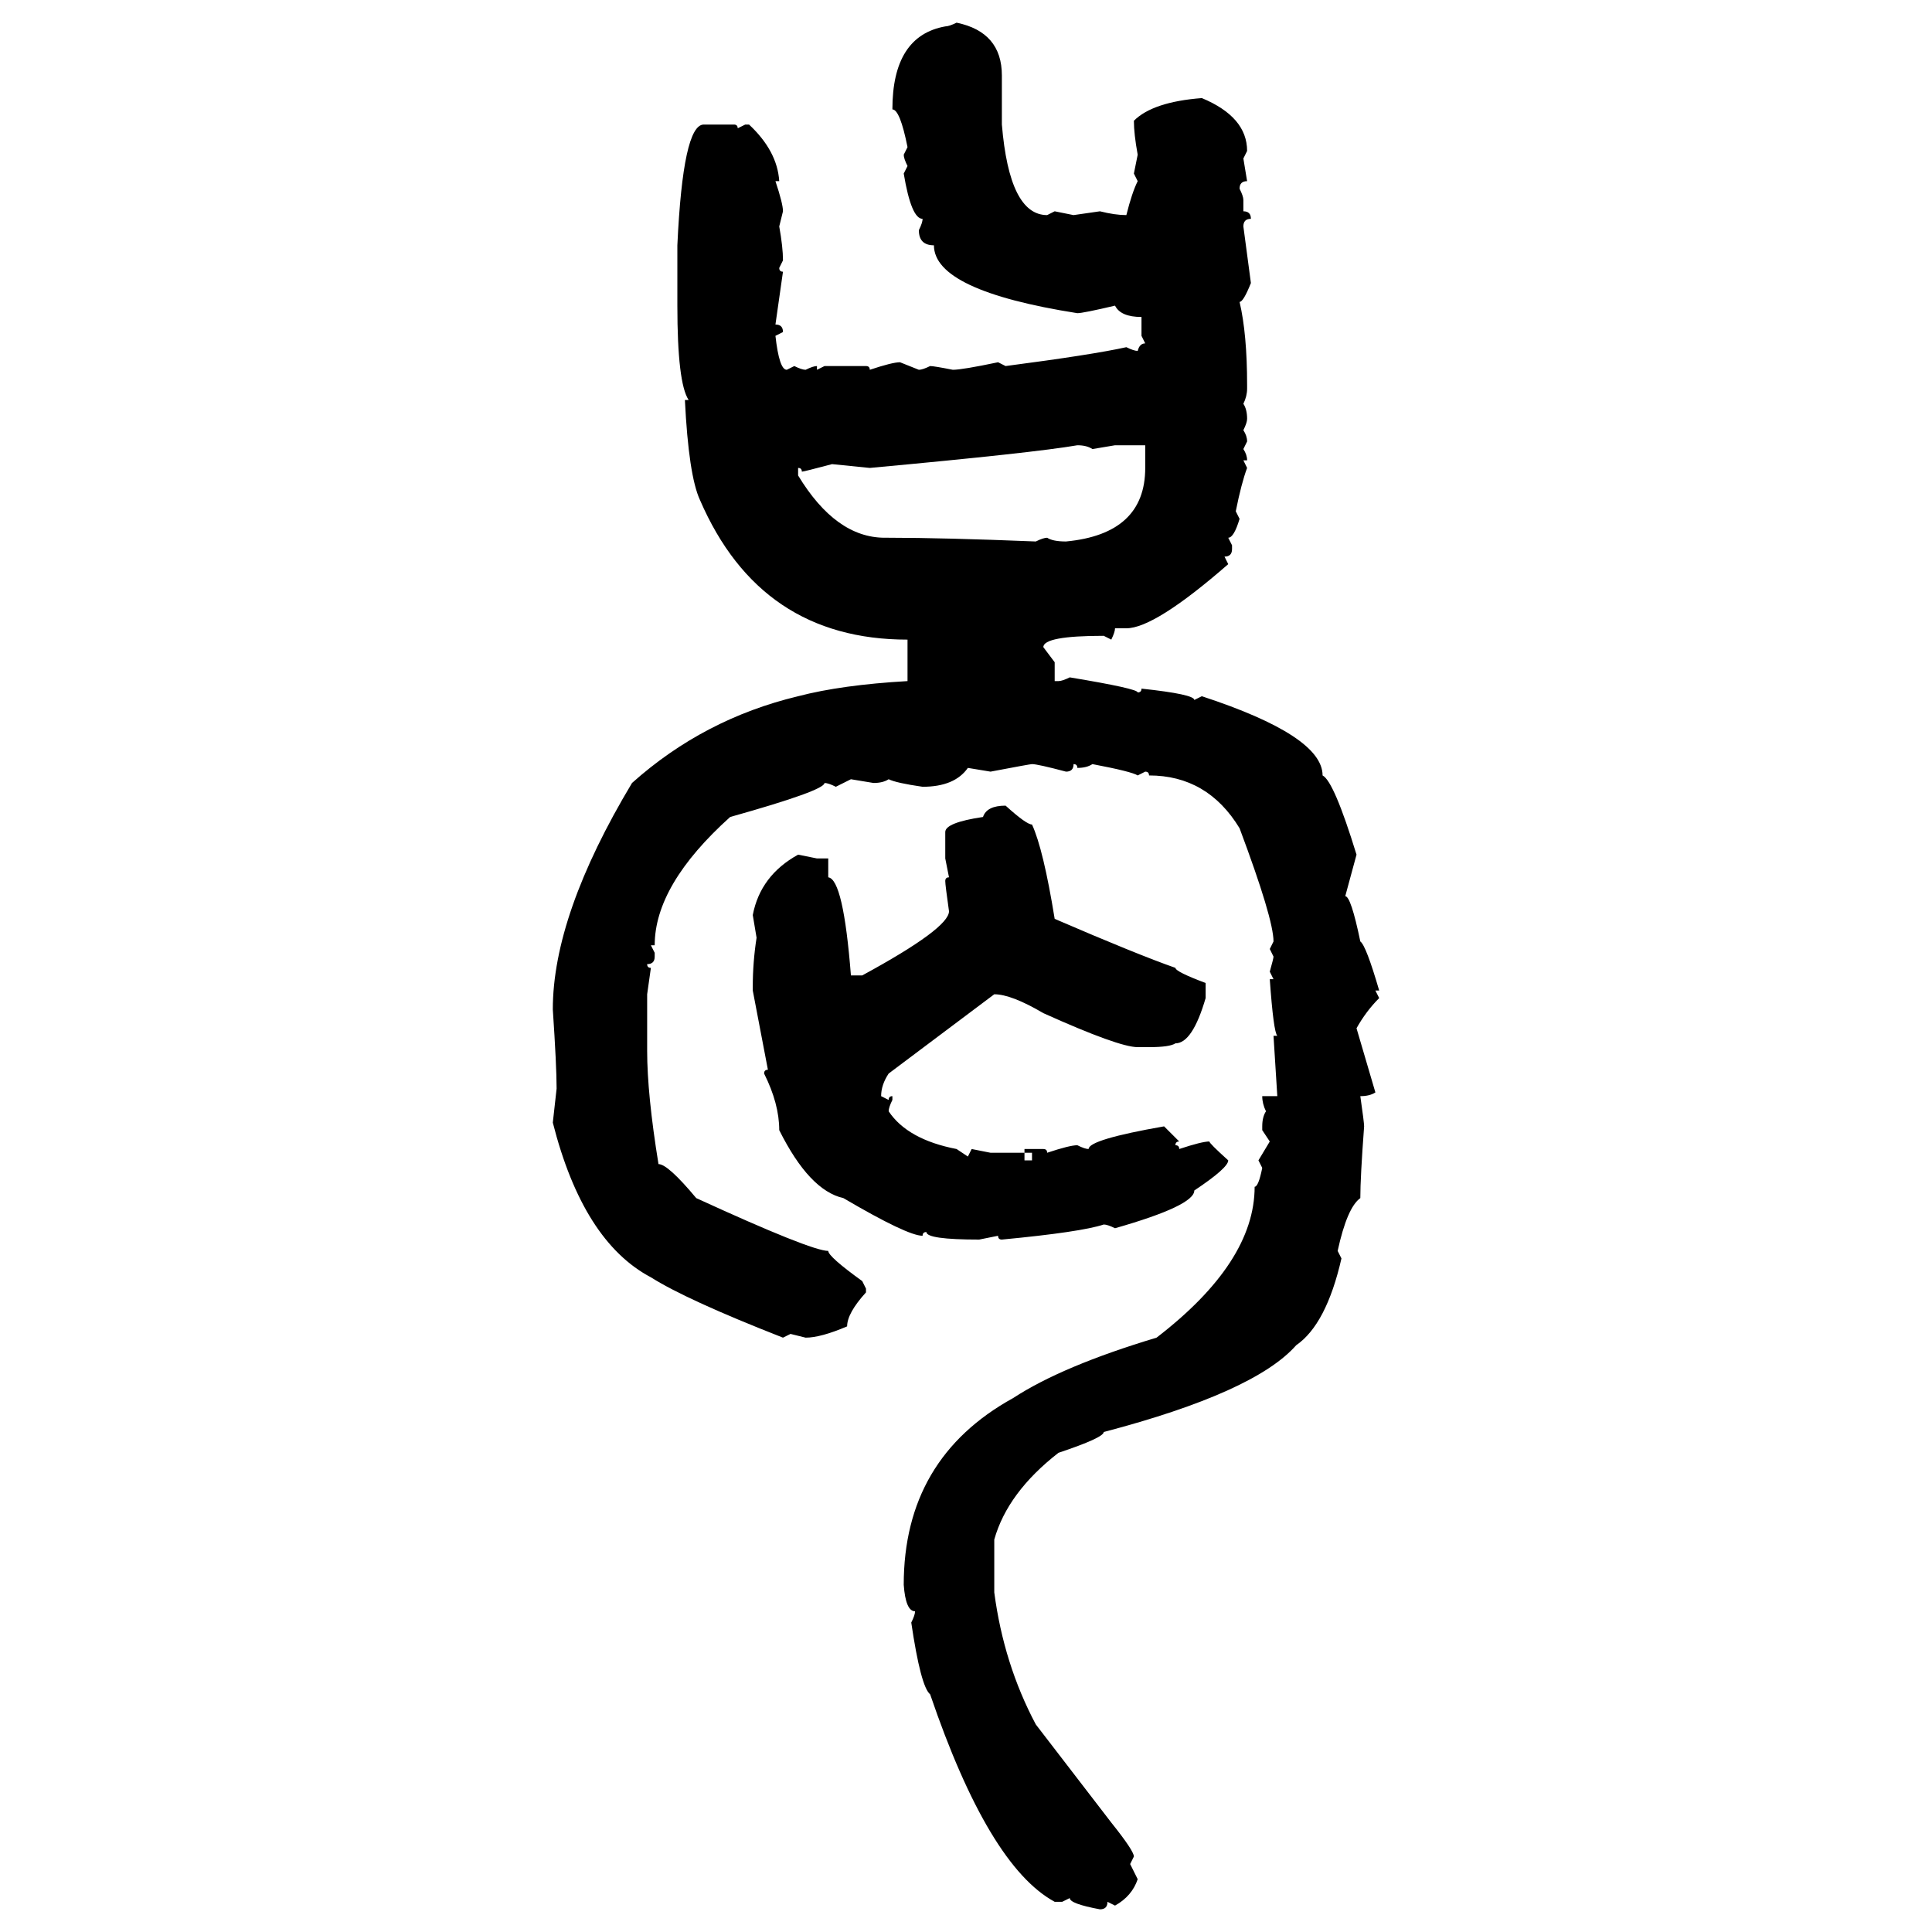 <svg xmlns="http://www.w3.org/2000/svg" xmlns:xlink="http://www.w3.org/1999/xlink" width="300" height="300"><path d="M148.54 3.52L148.54 3.52Q155.57 4.98 155.57 11.72L155.57 11.72L155.57 19.34Q156.74 33.40 162.60 33.40L162.60 33.40L163.77 32.81L166.70 33.40L170.80 32.81Q173.14 33.40 174.90 33.40L174.90 33.40Q175.78 29.88 176.66 28.13L176.66 28.13L176.07 26.95L176.66 24.02Q176.07 20.80 176.07 18.75L176.07 18.75Q179.00 15.82 186.62 15.23L186.62 15.23Q193.65 18.16 193.65 23.44L193.65 23.44L193.07 24.61L193.65 28.13Q192.48 28.13 192.48 29.30L192.48 29.30Q193.07 30.47 193.07 31.05L193.07 31.05L193.07 32.81Q194.24 32.81 194.24 33.98L194.24 33.98Q193.07 33.98 193.07 35.16L193.07 35.16L194.24 43.95Q193.07 46.88 192.48 46.88L192.48 46.88Q193.65 51.86 193.65 59.77L193.65 59.77L193.65 60.35Q193.65 61.52 193.07 62.70L193.07 62.70Q193.65 63.57 193.65 65.04L193.65 65.04Q193.65 65.63 193.07 66.80L193.07 66.80Q193.65 67.68 193.65 68.55L193.65 68.55L193.07 69.73Q193.65 70.61 193.65 71.48L193.65 71.48L193.07 71.48L193.65 72.66Q192.77 75 191.89 79.39L191.89 79.39L192.48 80.57Q191.60 83.50 190.72 83.50L190.72 83.50L191.31 84.67L191.31 85.25Q191.31 86.43 190.14 86.43L190.14 86.43L190.72 87.60Q179.30 97.56 174.90 97.56L174.90 97.56L173.14 97.56Q173.14 98.14 172.56 99.32L172.56 99.32L171.39 98.73Q162.01 98.73 162.01 100.49L162.01 100.49L163.77 102.83L163.77 105.76L164.36 105.76Q164.94 105.76 166.11 105.18L166.11 105.18Q176.66 106.93 176.66 107.52L176.66 107.52Q177.25 107.52 177.25 106.93L177.25 106.93Q185.45 107.81 185.45 108.69L185.45 108.69L186.62 108.11Q205.37 114.26 205.37 120.41L205.37 120.41Q207.13 121.29 210.64 132.71L210.64 132.71L208.89 139.16Q209.77 139.16 211.23 146.19L211.23 146.19Q212.11 146.78 214.16 153.81L214.16 153.81L213.57 153.81L214.16 154.98Q212.11 157.03 210.64 159.67L210.64 159.67L213.57 169.63Q212.70 170.21 211.23 170.21L211.23 170.21Q211.82 174.32 211.82 174.90L211.82 174.90Q211.23 182.81 211.23 186.04L211.23 186.04Q209.18 187.50 207.71 194.24L207.71 194.24L208.30 195.41Q205.96 205.66 201.27 208.89L201.27 208.89Q194.82 216.21 171.39 222.36L171.39 222.36Q171.39 223.24 164.36 225.59L164.36 225.59Q156.45 231.74 154.39 239.06L154.39 239.06L154.39 247.27Q155.86 258.40 160.84 267.77L160.84 267.77L172.56 283.01Q176.07 287.40 176.07 288.28L176.07 288.28L175.49 289.45L176.66 291.80Q175.78 294.43 173.14 295.90L173.14 295.90L171.97 295.31Q171.97 296.48 170.80 296.48L170.80 296.48Q166.11 295.61 166.11 294.73L166.11 294.73L164.94 295.31L163.77 295.31Q153.52 289.75 144.43 263.09L144.43 263.09Q142.97 261.91 141.50 251.95L141.50 251.95Q142.09 250.78 142.09 250.20L142.09 250.20Q140.63 250.20 140.33 246.09L140.33 246.09Q140.33 226.46 157.32 217.09L157.32 217.09Q164.94 212.11 179.59 207.71L179.59 207.71Q194.82 196.00 194.82 184.28L194.82 184.28Q195.41 184.28 196.00 181.35L196.00 181.35L195.41 180.18L197.17 177.25L196.00 175.49L196.00 174.90Q196.00 173.44 196.58 172.56L196.58 172.56Q196.00 171.39 196.00 170.21L196.00 170.21L198.34 170.21L197.75 160.84L198.34 160.84Q197.75 160.25 197.17 152.05L197.17 152.05L197.75 152.05L197.17 150.88Q197.75 148.83 197.75 148.54L197.75 148.54L197.17 147.36L197.75 146.19Q197.75 142.68 192.48 128.61L192.48 128.61Q187.50 120.41 178.42 120.41L178.42 120.41Q178.42 119.82 177.83 119.82L177.83 119.82L176.66 120.41Q175.78 119.82 169.63 118.65L169.63 118.65Q168.75 119.24 167.29 119.24L167.29 119.24Q167.29 118.65 166.70 118.65L166.70 118.65Q166.70 119.82 165.53 119.82L165.53 119.82Q161.13 118.65 160.25 118.65L160.25 118.65Q159.96 118.65 153.81 119.82L153.81 119.82L150.29 119.24Q148.24 122.17 143.26 122.17L143.26 122.17Q139.16 121.58 137.99 121.00L137.99 121.00Q137.11 121.58 135.64 121.58L135.64 121.58L132.13 121.00L129.79 122.17Q128.61 121.58 128.03 121.58L128.03 121.58Q128.03 122.75 113.38 126.86L113.38 126.86Q101.66 137.40 101.66 146.78L101.66 146.78L101.07 146.78L101.66 147.95L101.66 148.54Q101.66 149.71 100.49 149.71L100.49 149.71Q100.49 150.29 101.07 150.29L101.07 150.29L100.49 154.39L100.49 163.18Q100.49 169.92 102.25 180.76L102.25 180.76Q103.71 180.76 108.11 186.04L108.11 186.04Q125.98 194.24 128.61 194.24L128.61 194.24Q128.61 195.12 133.89 198.93L133.89 198.93L134.47 200.10L134.47 200.68Q131.54 203.91 131.54 205.96L131.54 205.96Q127.44 207.71 125.10 207.71L125.10 207.71L122.75 207.13L121.58 207.71Q106.64 201.86 101.07 198.34L101.07 198.34Q90.53 192.77 85.84 174.32L85.84 174.32L86.43 169.04Q86.43 165.53 85.84 156.74L85.84 156.74Q85.84 142.09 98.14 121.58L98.14 121.58Q109.28 111.62 123.93 108.11L123.93 108.11Q130.66 106.35 140.92 105.76L140.92 105.76L140.92 99.32Q118.07 99.32 108.69 77.64L108.69 77.64Q106.93 73.83 106.35 62.11L106.35 62.11L106.93 62.11Q105.18 59.47 105.18 47.46L105.18 47.46L105.18 38.09Q106.05 19.34 109.28 19.34L109.28 19.34L113.96 19.34Q114.55 19.34 114.55 19.92L114.55 19.92L115.72 19.34L116.31 19.34Q120.70 23.44 121.00 28.13L121.00 28.13L120.41 28.13Q121.58 31.64 121.58 32.81L121.58 32.81L121.00 35.16Q121.58 38.38 121.58 40.43L121.58 40.43L121.00 41.60Q121.00 42.19 121.58 42.19L121.58 42.19L120.41 50.39Q121.58 50.39 121.58 51.56L121.58 51.56L120.41 52.15Q121.00 57.42 122.17 57.42L122.17 57.42L123.34 56.84Q124.51 57.42 125.10 57.42L125.10 57.42Q126.27 56.84 126.86 56.84L126.86 56.84L126.86 57.42L128.03 56.84L134.47 56.84Q135.06 56.84 135.06 57.42L135.06 57.42Q138.57 56.25 139.75 56.25L139.75 56.25L142.68 57.42Q143.26 57.42 144.43 56.84L144.43 56.84Q145.02 56.84 147.95 57.42L147.95 57.42Q149.41 57.42 154.98 56.25L154.98 56.25L156.15 56.84Q169.63 55.08 174.90 53.91L174.90 53.91Q176.07 54.49 176.66 54.49L176.66 54.49Q176.95 53.32 177.83 53.32L177.83 53.32L177.25 52.15L177.25 49.22Q174.02 49.22 173.14 47.46L173.14 47.46Q168.16 48.63 167.29 48.63L167.29 48.63Q145.02 45.12 145.02 38.09L145.02 38.09Q142.68 38.09 142.68 35.74L142.68 35.74Q143.26 34.57 143.26 33.98L143.26 33.98Q141.50 33.98 140.33 26.95L140.33 26.95L140.92 25.78Q140.33 24.61 140.33 24.02L140.33 24.02L140.92 22.85Q139.75 16.99 138.57 16.99L138.57 16.99Q138.57 5.57 146.78 4.10L146.78 4.10Q147.36 4.10 148.54 3.52ZM135.06 72.66L135.06 72.66L129.20 72.07Q124.80 73.24 124.51 73.24L124.51 73.24Q124.51 72.66 123.93 72.66L123.93 72.66L123.93 73.83Q129.79 83.50 137.40 83.50L137.40 83.50L137.99 83.50Q146.48 83.50 160.84 84.08L160.84 84.08Q162.01 83.50 162.60 83.50L162.60 83.50Q163.48 84.08 165.53 84.08L165.53 84.08Q177.83 82.91 177.83 72.66L177.83 72.66L177.83 69.14L173.14 69.14L169.63 69.73Q168.75 69.14 167.29 69.14L167.29 69.14Q160.55 70.31 135.06 72.66ZM156.15 125.10L156.15 125.10Q159.38 128.03 160.25 128.03L160.25 128.03Q162.01 131.84 163.77 142.68L163.77 142.68Q176.66 148.24 182.52 150.29L182.52 150.29Q182.52 150.88 187.21 152.64L187.21 152.64L187.21 154.98Q185.16 162.01 182.52 162.01L182.52 162.01Q181.64 162.60 178.42 162.60L178.42 162.60L176.66 162.60Q173.73 162.60 162.01 157.32L162.01 157.32Q157.03 154.39 154.39 154.39L154.39 154.39L137.99 166.70Q136.82 168.46 136.82 170.21L136.82 170.21L137.99 170.80Q137.99 170.21 138.57 170.21L138.57 170.21L138.57 170.80Q137.99 171.97 137.99 172.56L137.99 172.56Q140.92 176.95 148.54 178.42L148.54 178.42L150.29 179.59L150.88 178.42L153.81 179.00L159.08 179.00L159.08 180.18L160.25 180.18L160.25 179.00L159.08 179.00L159.08 178.42L162.01 178.42Q162.60 178.42 162.60 179.00L162.60 179.00Q166.11 177.83 167.29 177.83L167.29 177.83Q168.46 178.42 169.04 178.42L169.04 178.42Q169.04 176.95 180.76 174.90L180.76 174.90L183.11 177.25Q182.52 177.25 182.52 177.83L182.52 177.83Q183.11 177.83 183.11 178.42L183.11 178.42Q186.62 177.25 187.79 177.25L187.79 177.25Q187.79 177.54 190.72 180.18L190.72 180.18Q190.72 181.35 185.45 184.86L185.45 184.86Q185.45 187.21 173.14 190.72L173.14 190.72Q171.97 190.14 171.39 190.14L171.39 190.14Q167.87 191.31 155.57 192.48L155.57 192.48Q154.98 192.48 154.98 191.89L154.98 191.89L152.05 192.48Q143.85 192.48 143.85 191.31L143.85 191.31Q143.26 191.31 143.26 191.89L143.26 191.89Q140.92 191.89 130.96 186.04L130.96 186.04Q125.68 184.86 121.00 175.49L121.00 175.49Q121.00 171.39 118.65 166.70L118.65 166.70Q118.65 166.11 119.24 166.11L119.24 166.11L116.89 153.81L116.89 153.22Q116.89 149.41 117.48 145.61L117.48 145.61L116.89 142.09Q118.07 135.94 123.93 132.71L123.93 132.71L126.86 133.30L128.61 133.30L128.61 136.23Q130.96 136.52 132.13 151.46L132.13 151.46L133.89 151.46Q147.36 144.14 147.36 141.50L147.36 141.50Q146.78 137.40 146.78 136.82L146.78 136.82Q146.78 136.23 147.36 136.23L147.36 136.23L146.78 133.30L146.78 129.20Q146.78 127.73 152.64 126.86L152.64 126.86Q153.22 125.10 156.15 125.10Z"/></svg>